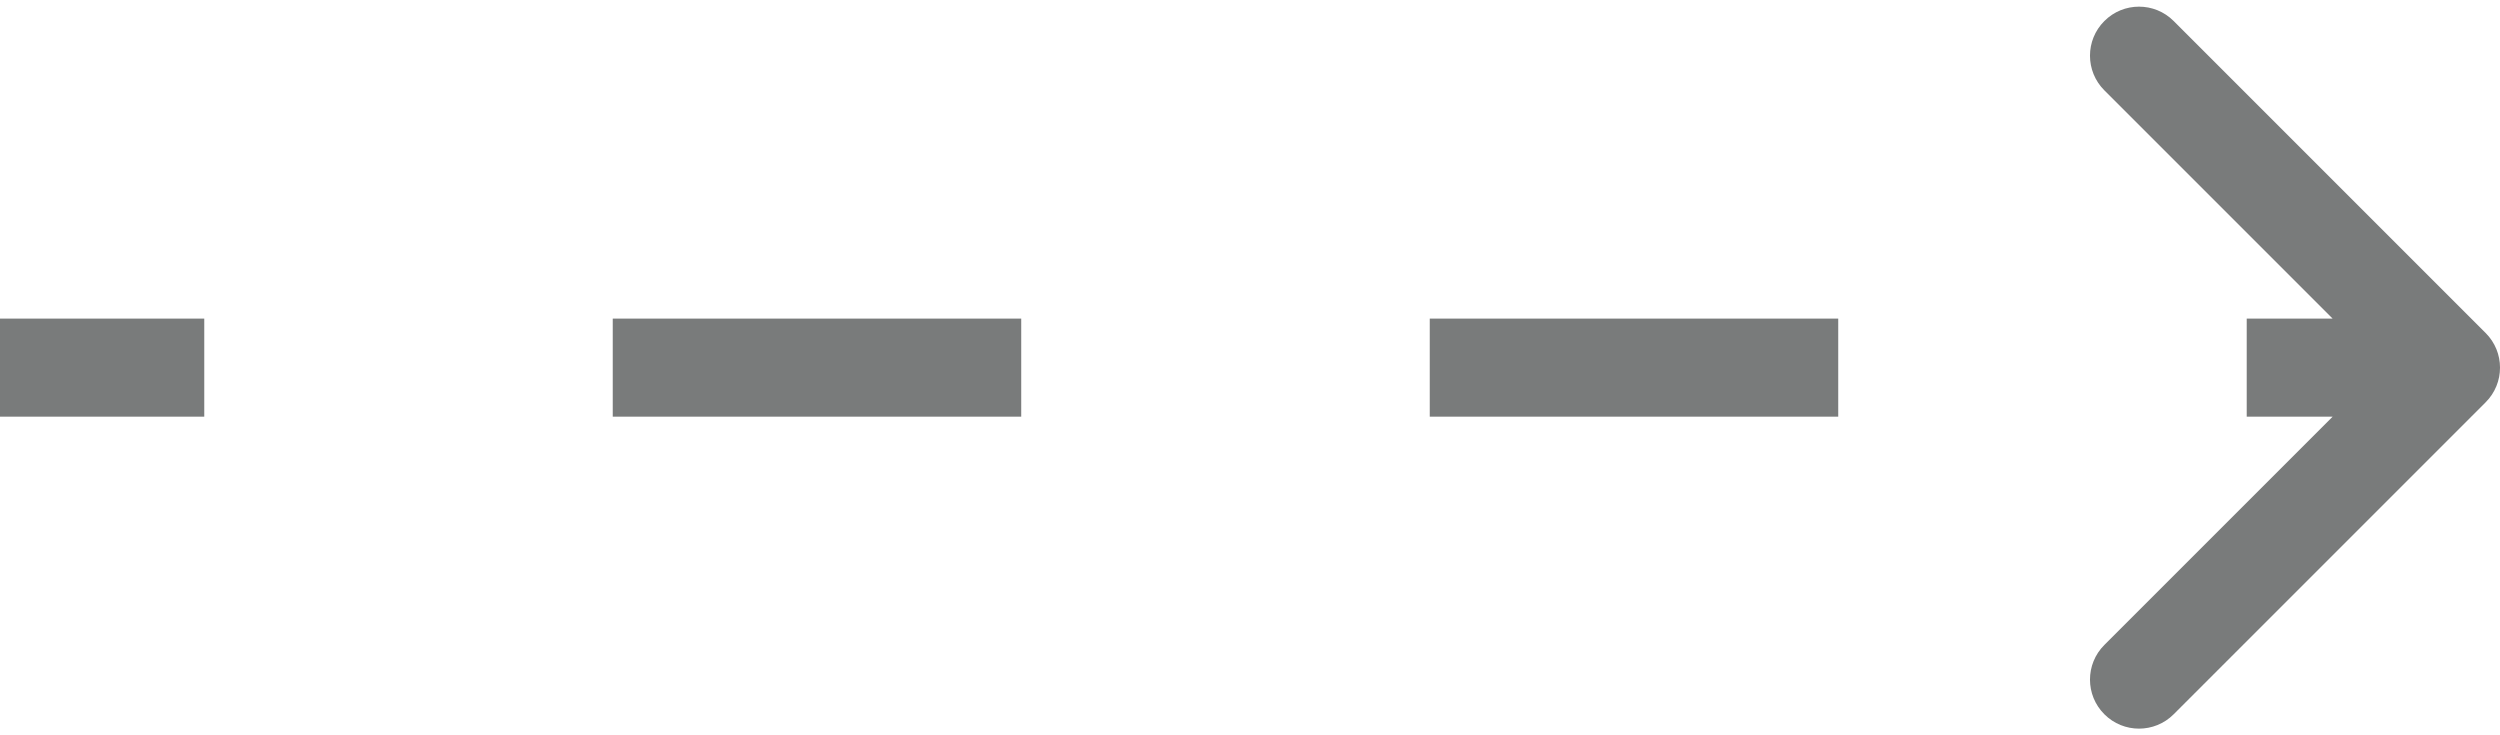 <svg width="51" height="15" viewBox="0 0 51 15" fill="none" xmlns="http://www.w3.org/2000/svg">
<path d="M50.707 6.793C51.098 7.183 51.098 7.817 50.707 8.207L44.343 14.571C43.953 14.962 43.319 14.962 42.929 14.571C42.538 14.181 42.538 13.547 42.929 13.157L48.586 7.5L42.929 1.843C42.538 1.453 42.538 0.819 42.929 0.429C43.319 0.038 43.953 0.038 44.343 0.429L50.707 6.793ZM50 8.5H45.833V6.5H50V8.5ZM37.5 8.5H29.167V6.5H37.5V8.5ZM20.833 8.5H12.5V6.5H20.833V8.5ZM4.167 8.5H0V6.5H4.167V8.5Z" fill="#797B7B"/>
</svg>
